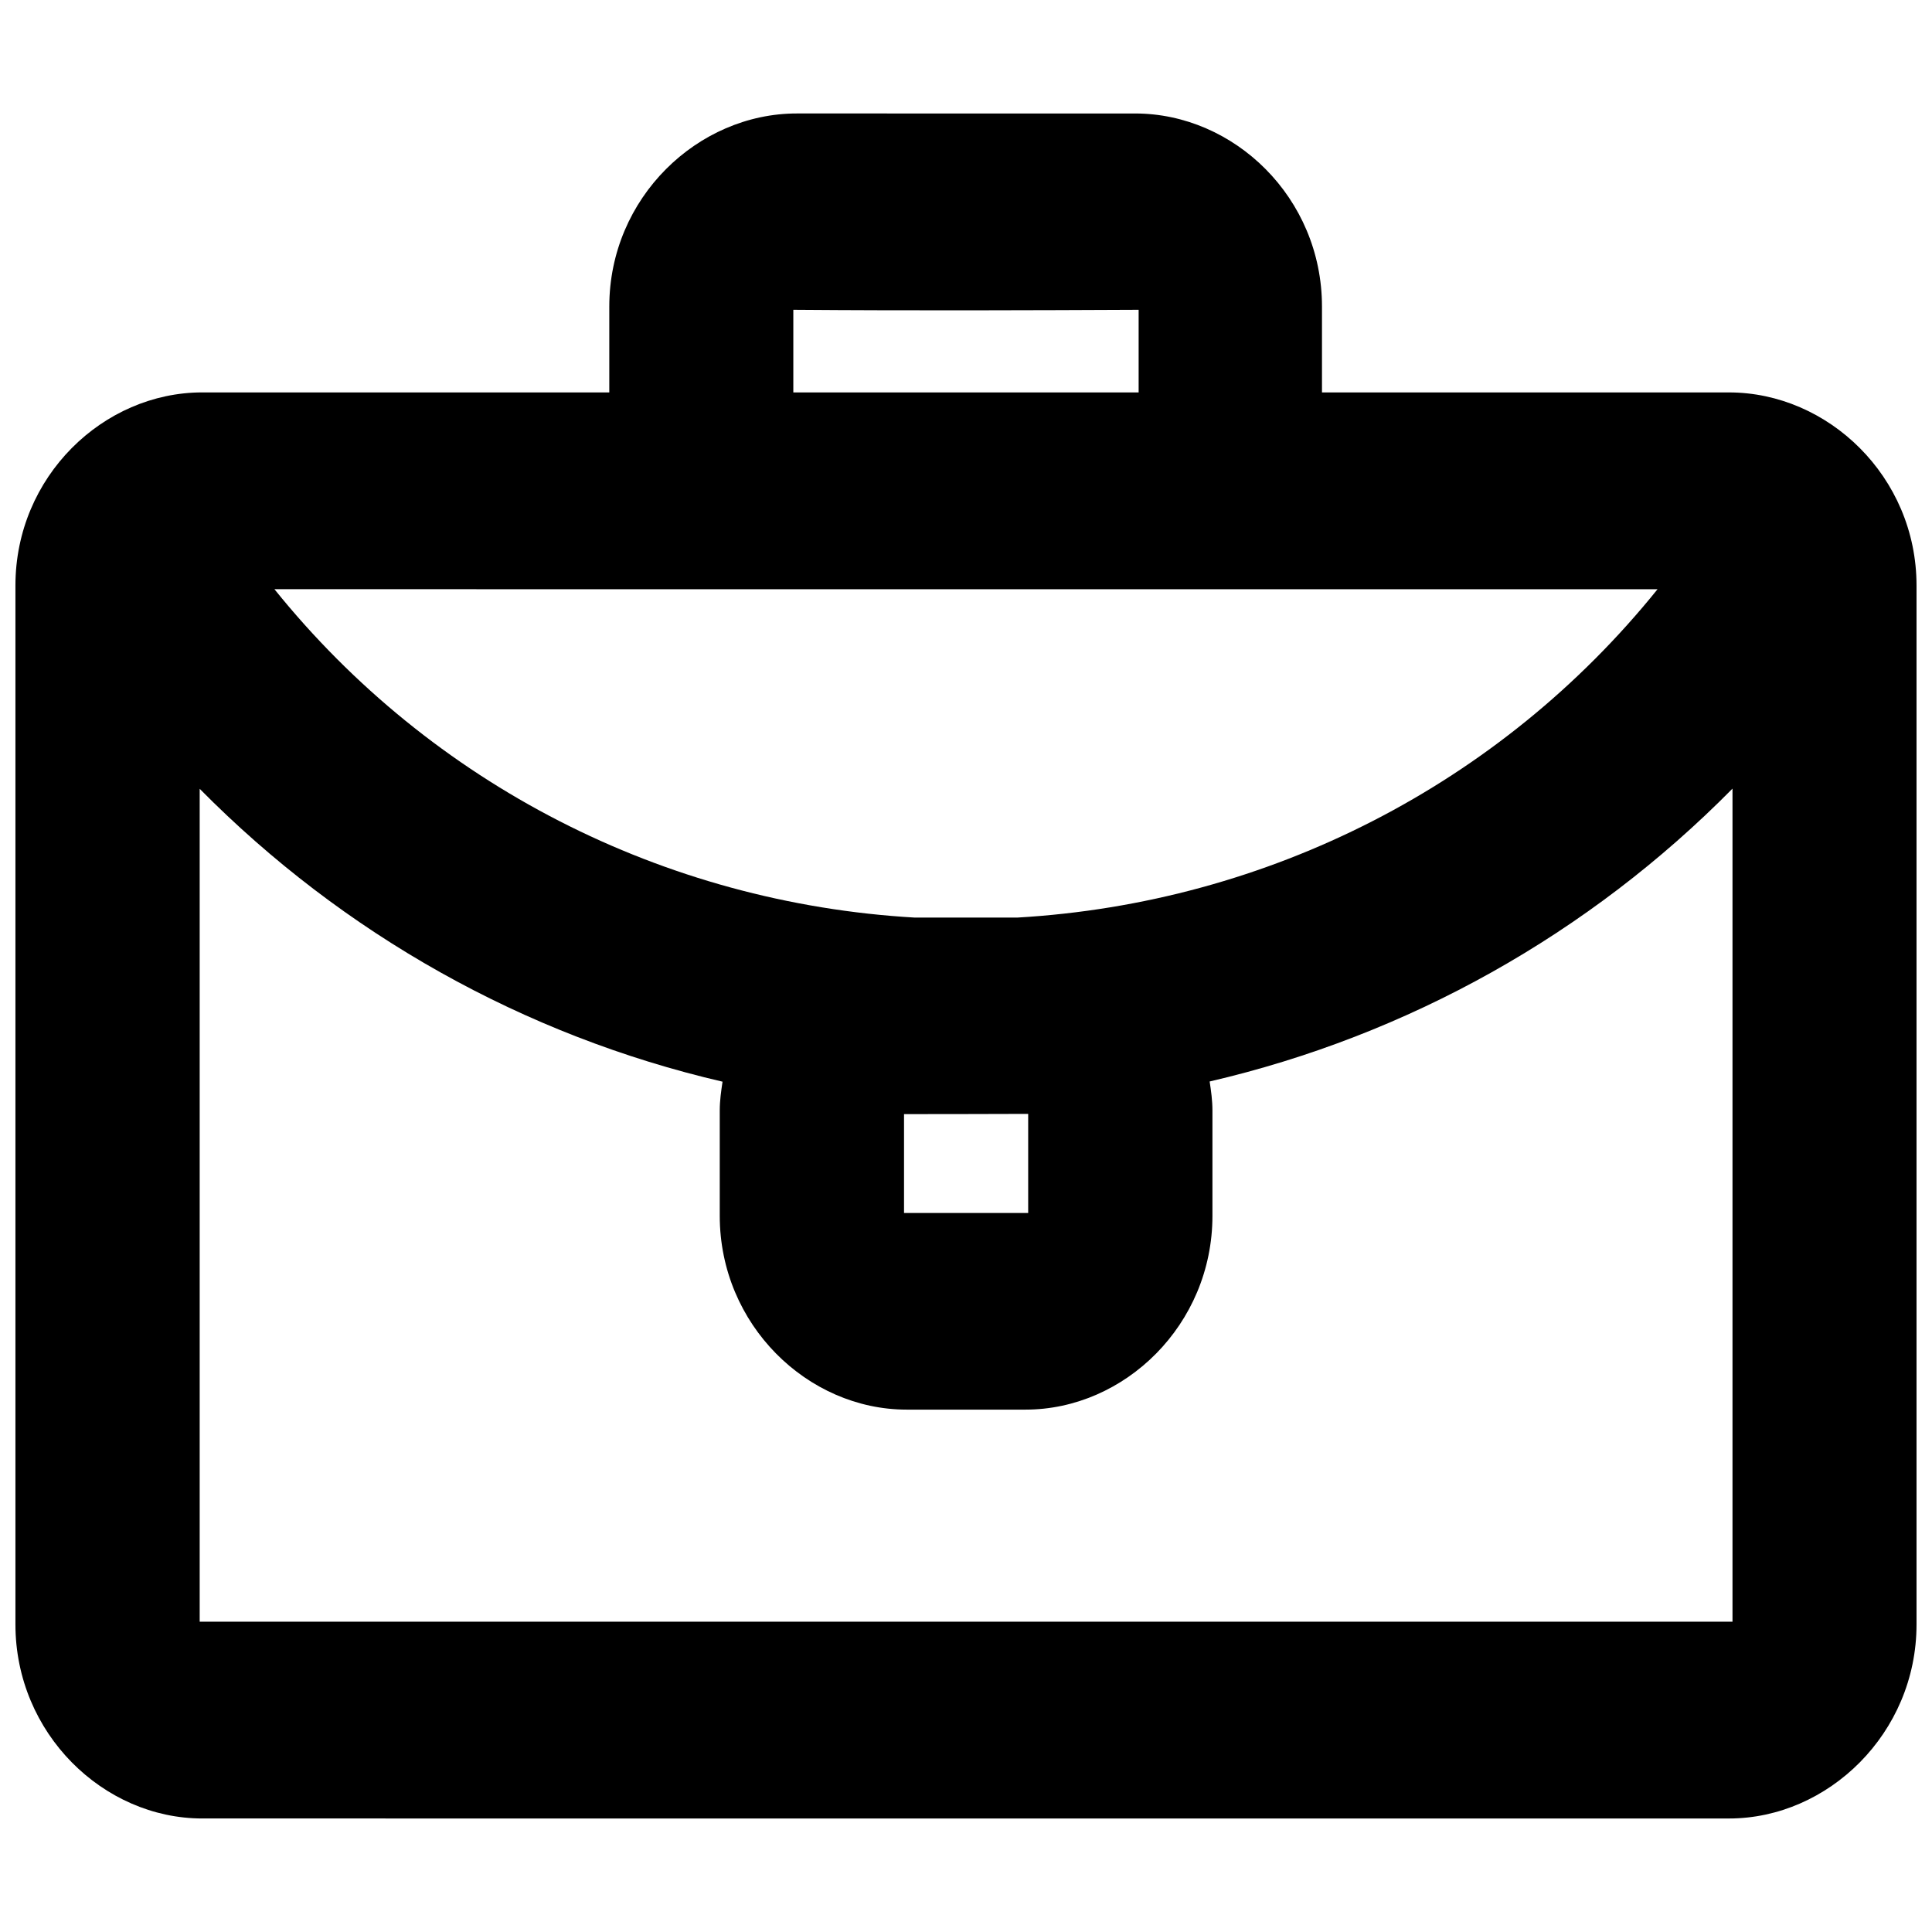 <?xml version="1.0" encoding="UTF-8"?>
<!-- Uploaded to: ICON Repo, www.iconrepo.com, Generator: ICON Repo Mixer Tools -->
<svg width="800px" height="800px" version="1.1" viewBox="144 144 512 512" xmlns="http://www.w3.org/2000/svg">
 <defs>
  <clipPath id="a">
   <path d="m148.09 174h503.81v452h-503.81z"/>
  </clipPath>
 </defs>
 <g clip-path="url(#a)">
  <path d="m355.16 174.07c-26.211 0-49.691 22.301-49.691 51.168v22.754h-107.87c-26.211 0-49.508 22.301-49.508 51.168v275.34c0 28.867 23.297 51.414 49.508 51.414l404.61 0.004c26.211 0 49.691-22.547 49.691-51.414v-275.34c0-28.867-23.48-51.168-49.691-51.168h-107.87v-22.754c0-28.867-23.297-51.168-49.508-51.168zm-0.922 52.027c31.871 0.25 64 0.125 91.512 0v21.895l-91.512 0.004zm-137.52 74.047 138.44 0.004h228.11c-41.586 51.641-103.14 83.18-169.74 87.023h-27.059c-66.598-3.836-128.15-35.387-169.74-87.023zm386.41 52.828v220.79h-406.21v-220.72c37.996 38.449 85.953 65.402 138.56 77.613-0.371 2.508-0.738 5-0.738 7.633v27.922c0 28.867 23.297 51.352 49.508 51.352h31.551c26.211 0 49.508-22.484 49.508-51.352v-27.922c0-2.656-0.359-5.164-0.738-7.684 52.621-12.223 100.57-39.133 138.56-77.613zm-186.65 86.223v26.258h-32.902v-26.199c11.605-0.02 22.176-0.012 32.902-0.062z"/>
 </g>
</svg>
